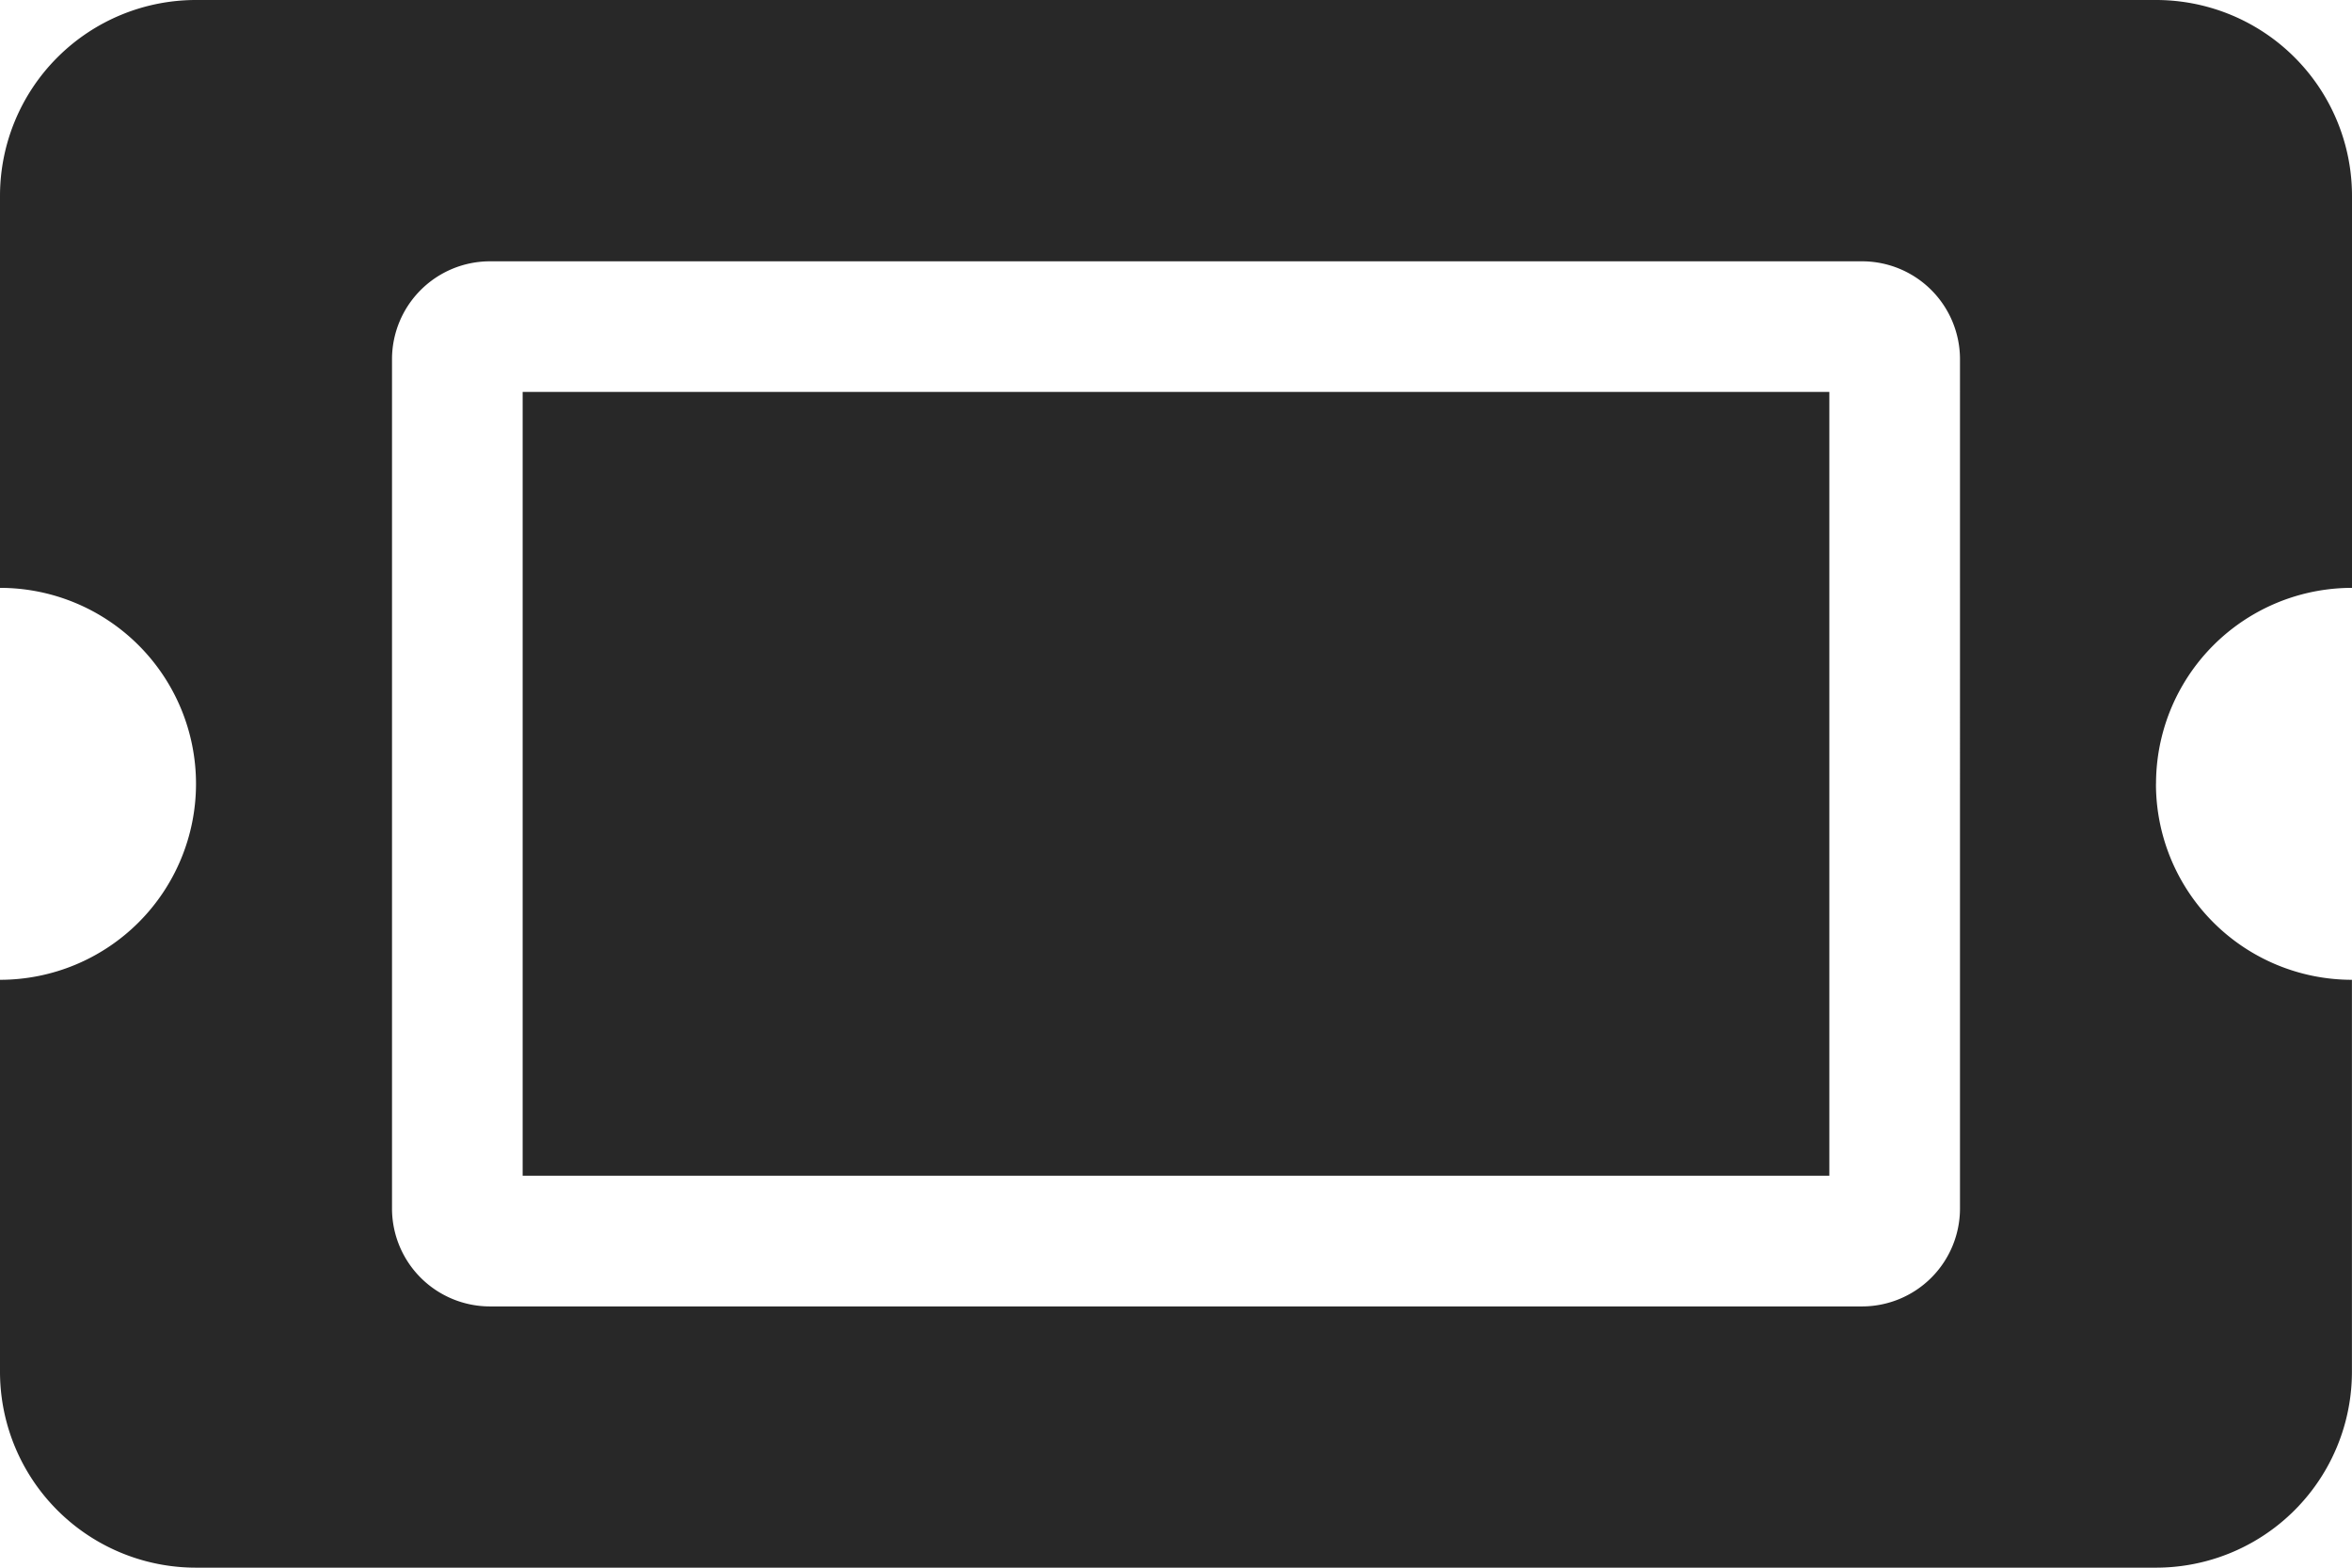 <svg xmlns="http://www.w3.org/2000/svg" width="33.917" height="22.611" viewBox="0 0 33.917 22.611"><defs><style>.a{fill:#282828;}</style></defs><path class="a" d="M7.537,69.653H26.38V80.958H7.537Zm23.553,5.653a2.826,2.826,0,0,0,2.826,2.826v5.653a2.826,2.826,0,0,1-2.826,2.826H2.826A2.826,2.826,0,0,1,0,83.785V78.132a2.826,2.826,0,0,0,0-5.653V66.826A2.826,2.826,0,0,1,2.826,64H31.091a2.826,2.826,0,0,1,2.826,2.826v5.653A2.826,2.826,0,0,0,31.091,75.306Zm-2.826-6.124a1.413,1.413,0,0,0-1.413-1.413H7.066a1.413,1.413,0,0,0-1.413,1.413V81.43a1.413,1.413,0,0,0,1.413,1.413H26.851a1.413,1.413,0,0,0,1.413-1.413Z" transform="translate(0 -64)"/></svg>